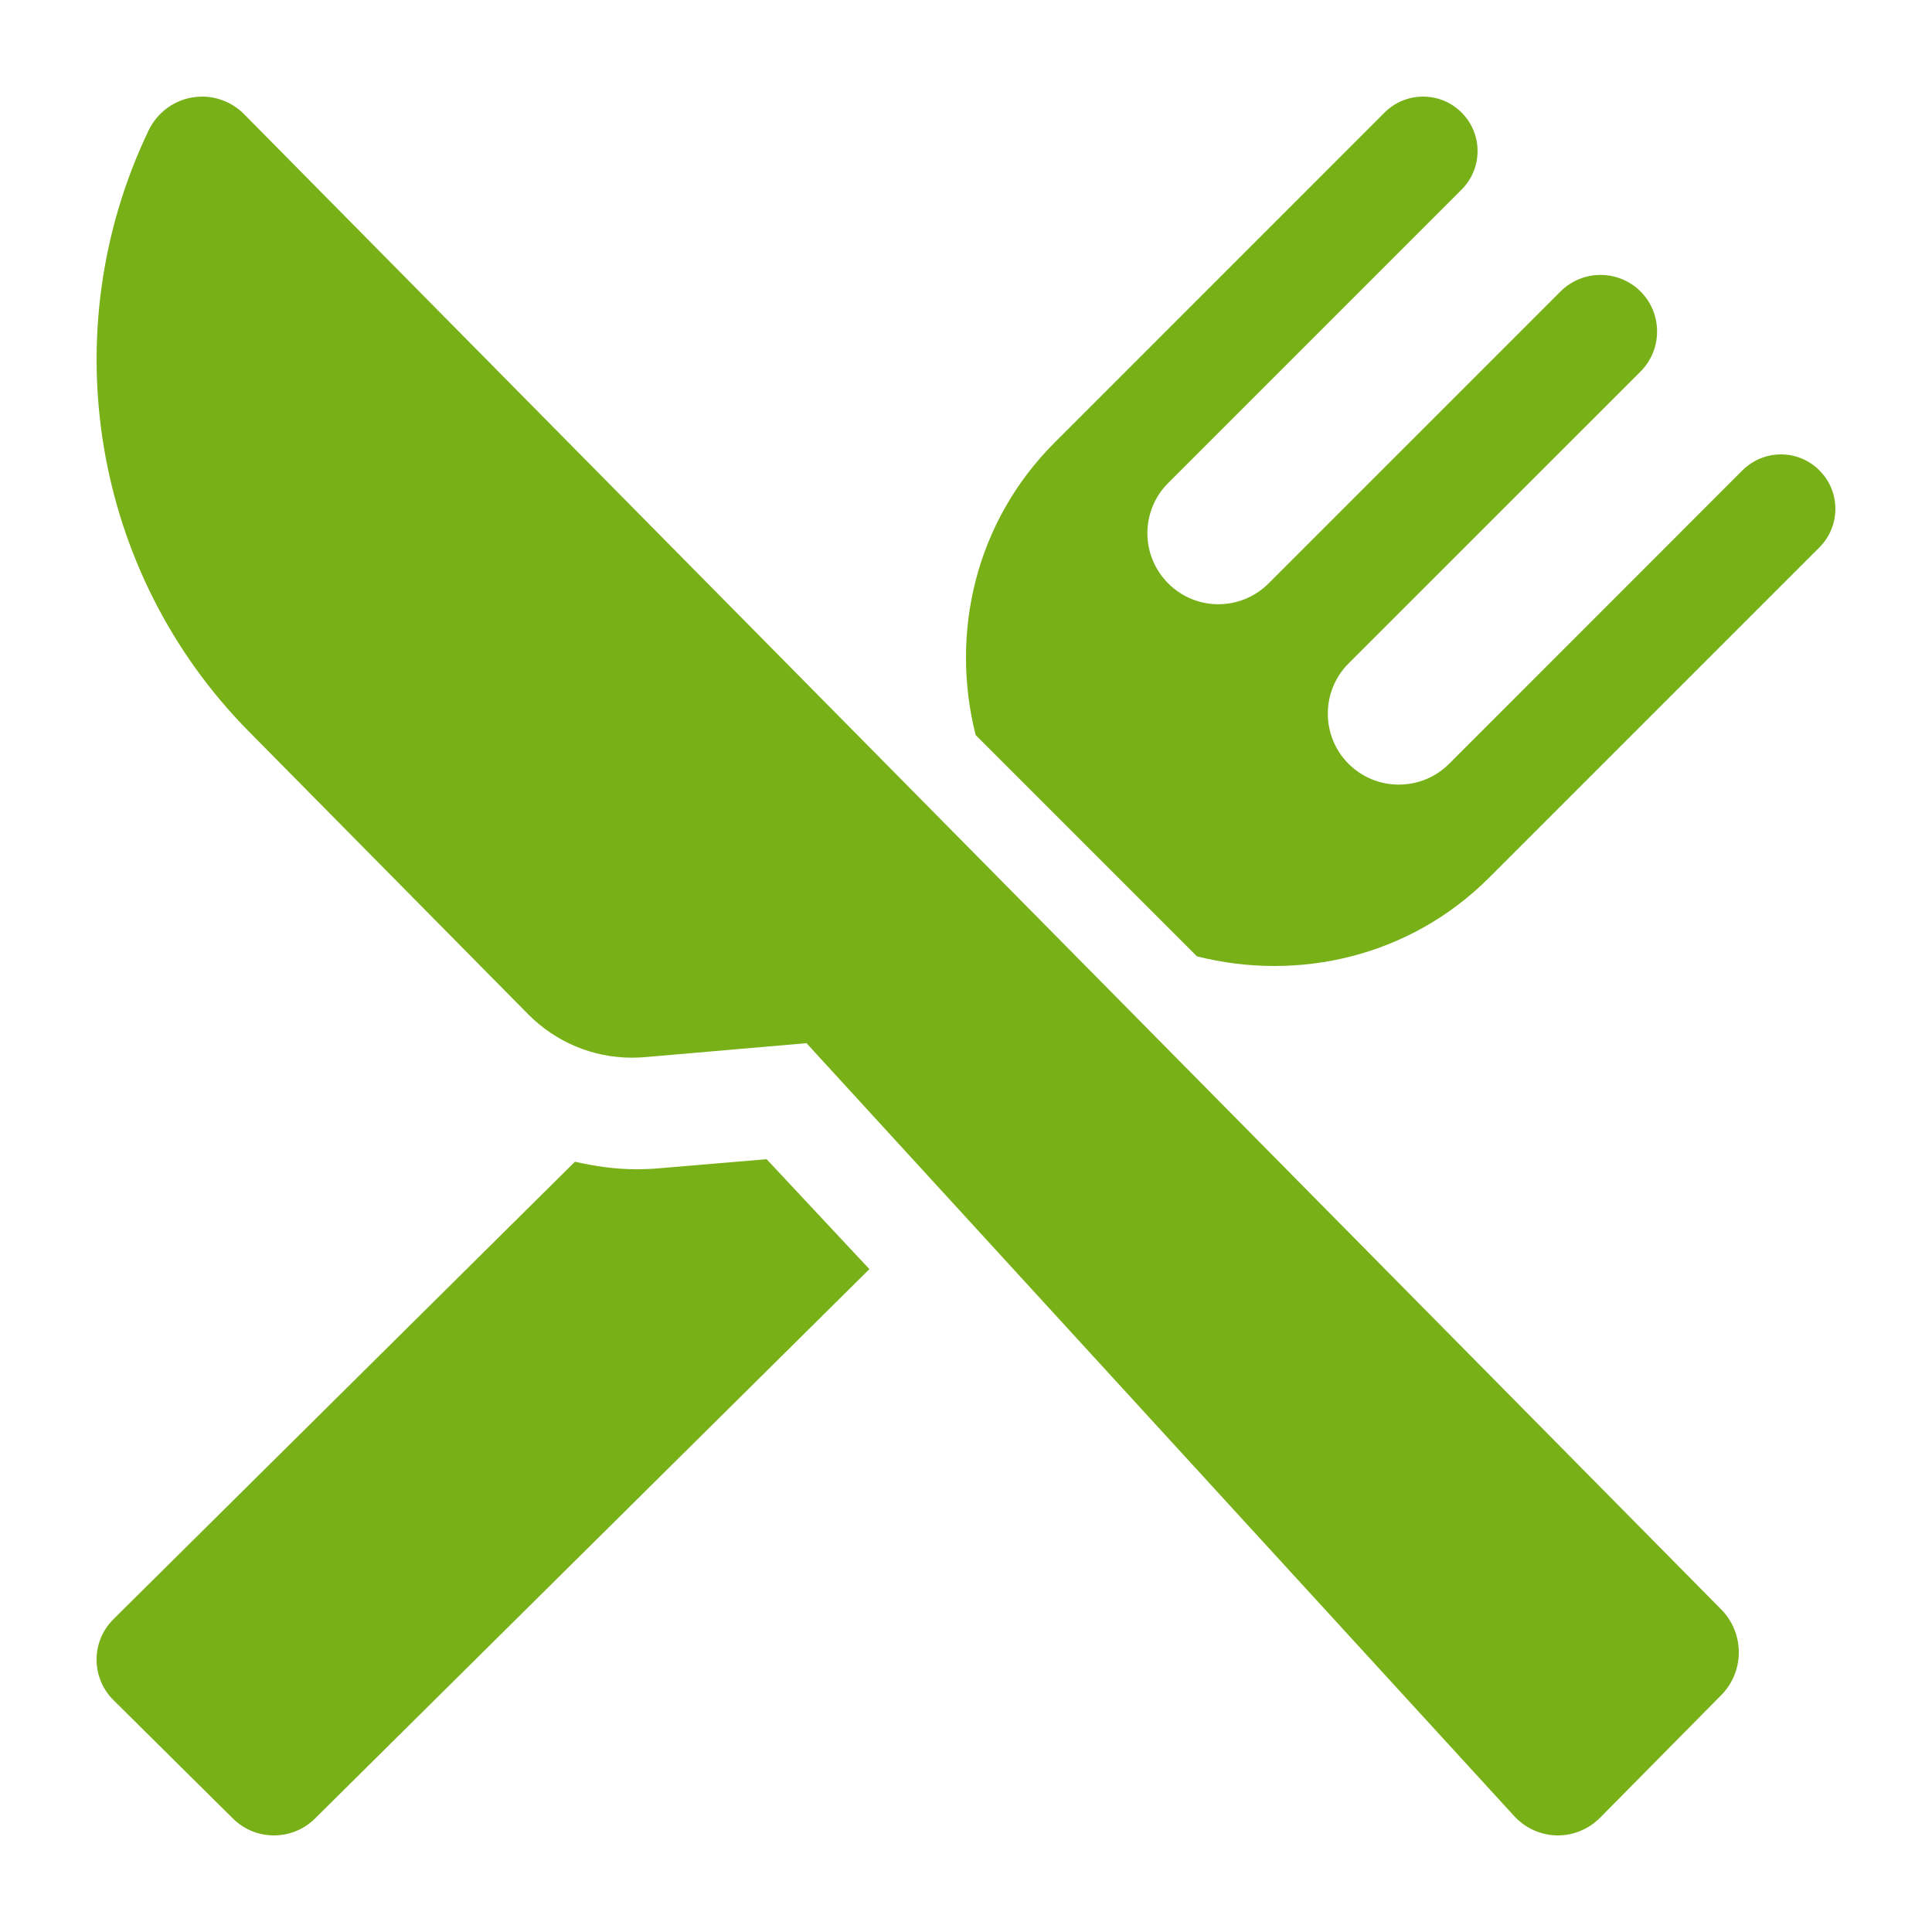 <svg width="20" height="20" viewBox="0 0 20 20" fill="none" xmlns="http://www.w3.org/2000/svg">
<path d="M6.823 12.094C6.744 12.101 6.665 12.104 6.586 12.104C6.369 12.104 6.158 12.073 5.952 12.026L1.176 16.76C0.941 16.992 0.941 17.369 1.176 17.601L2.412 18.826C2.646 19.058 3.026 19.058 3.26 18.826L9 13.138L7.936 12L6.823 12.094Z" fill="#77B017"/>
<path d="M18.834 4.869C18.614 4.649 18.259 4.649 18.038 4.869L15.001 7.907C14.713 8.194 14.248 8.194 13.96 7.907C13.674 7.62 13.674 7.155 13.96 6.868L16.983 3.846C17.211 3.617 17.211 3.246 16.983 3.017C16.753 2.789 16.383 2.789 16.155 3.017L13.133 6.039C12.845 6.327 12.38 6.327 12.093 6.039C11.806 5.752 11.806 5.287 12.093 5L15.13 1.963C15.351 1.742 15.351 1.386 15.13 1.165C14.91 0.945 14.554 0.945 14.333 1.165L10.916 4.583C10.094 5.405 9.834 6.559 10.1 7.609L12.391 9.9C13.441 10.165 14.596 9.906 15.417 9.084L18.834 5.667C19.055 5.446 19.055 5.089 18.834 4.869Z" fill="#77B017"/>
<path d="M2.528 1.183C2.412 1.065 2.254 1 2.092 1C2.058 1 2.023 1.003 1.989 1.009C1.793 1.042 1.624 1.17 1.537 1.353C0.54 3.438 0.957 5.933 2.574 7.57L5.468 10.5C5.754 10.789 6.14 10.949 6.54 10.949C6.583 10.949 6.626 10.947 6.669 10.944L8.349 10.799L15.675 18.8C15.789 18.924 15.948 18.997 16.116 19C16.119 19 16.123 19 16.127 19C16.291 19 16.448 18.934 16.564 18.817L17.819 17.547C17.935 17.43 18 17.271 18 17.105C18 16.939 17.935 16.78 17.82 16.663L2.528 1.183Z" fill="#77B017"/>
</svg>
